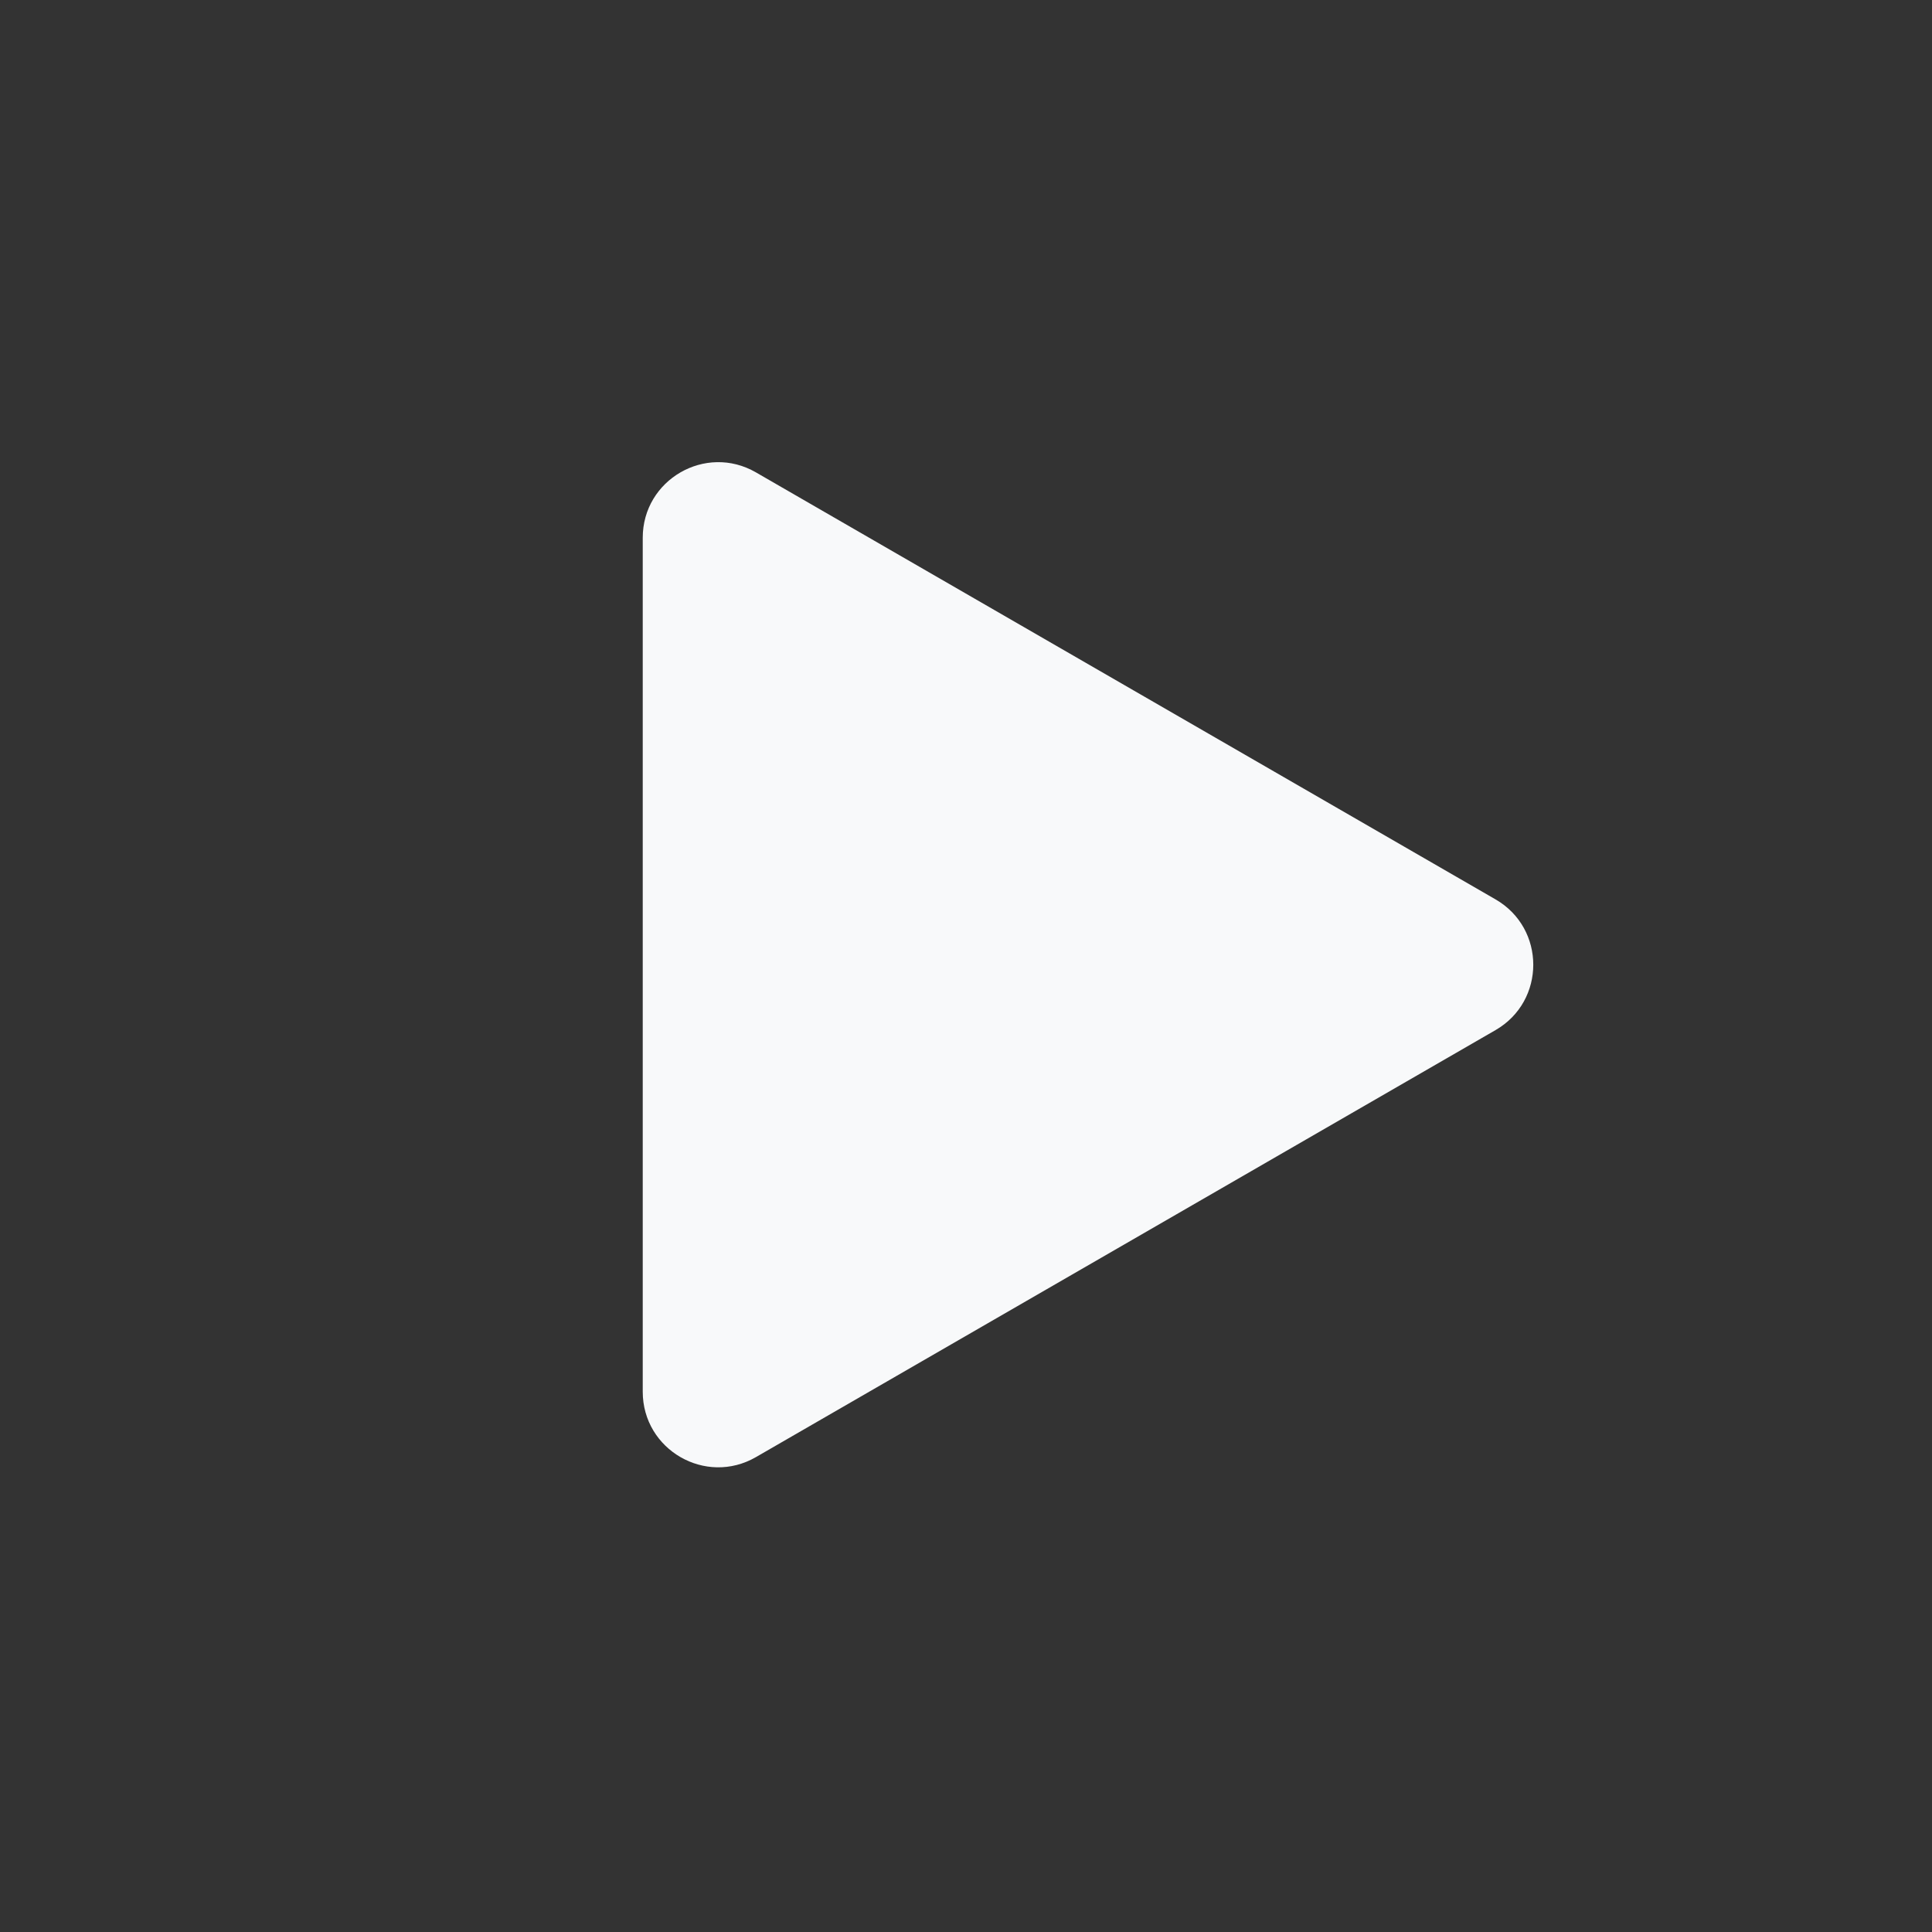 <svg
  width="70"
  height="70"
  viewBox="0 0 512 512"
  fill="white"
  xmlns="http://www.w3.org/2000/svg"
>
<rect x="0" y="0" width="512" height="512" fill="#333333" stroke="none"/>
<path d="M396.333 238.346C409.667 246.044 409.667 265.289 396.333 272.987L200.333 386.148C187 393.846 170.333 384.223 170.333 368.827L170.333 142.506C170.333 127.11 187 117.488 200.333 125.186L396.333 238.346Z" fill="#F8F9FA"/>
</svg>